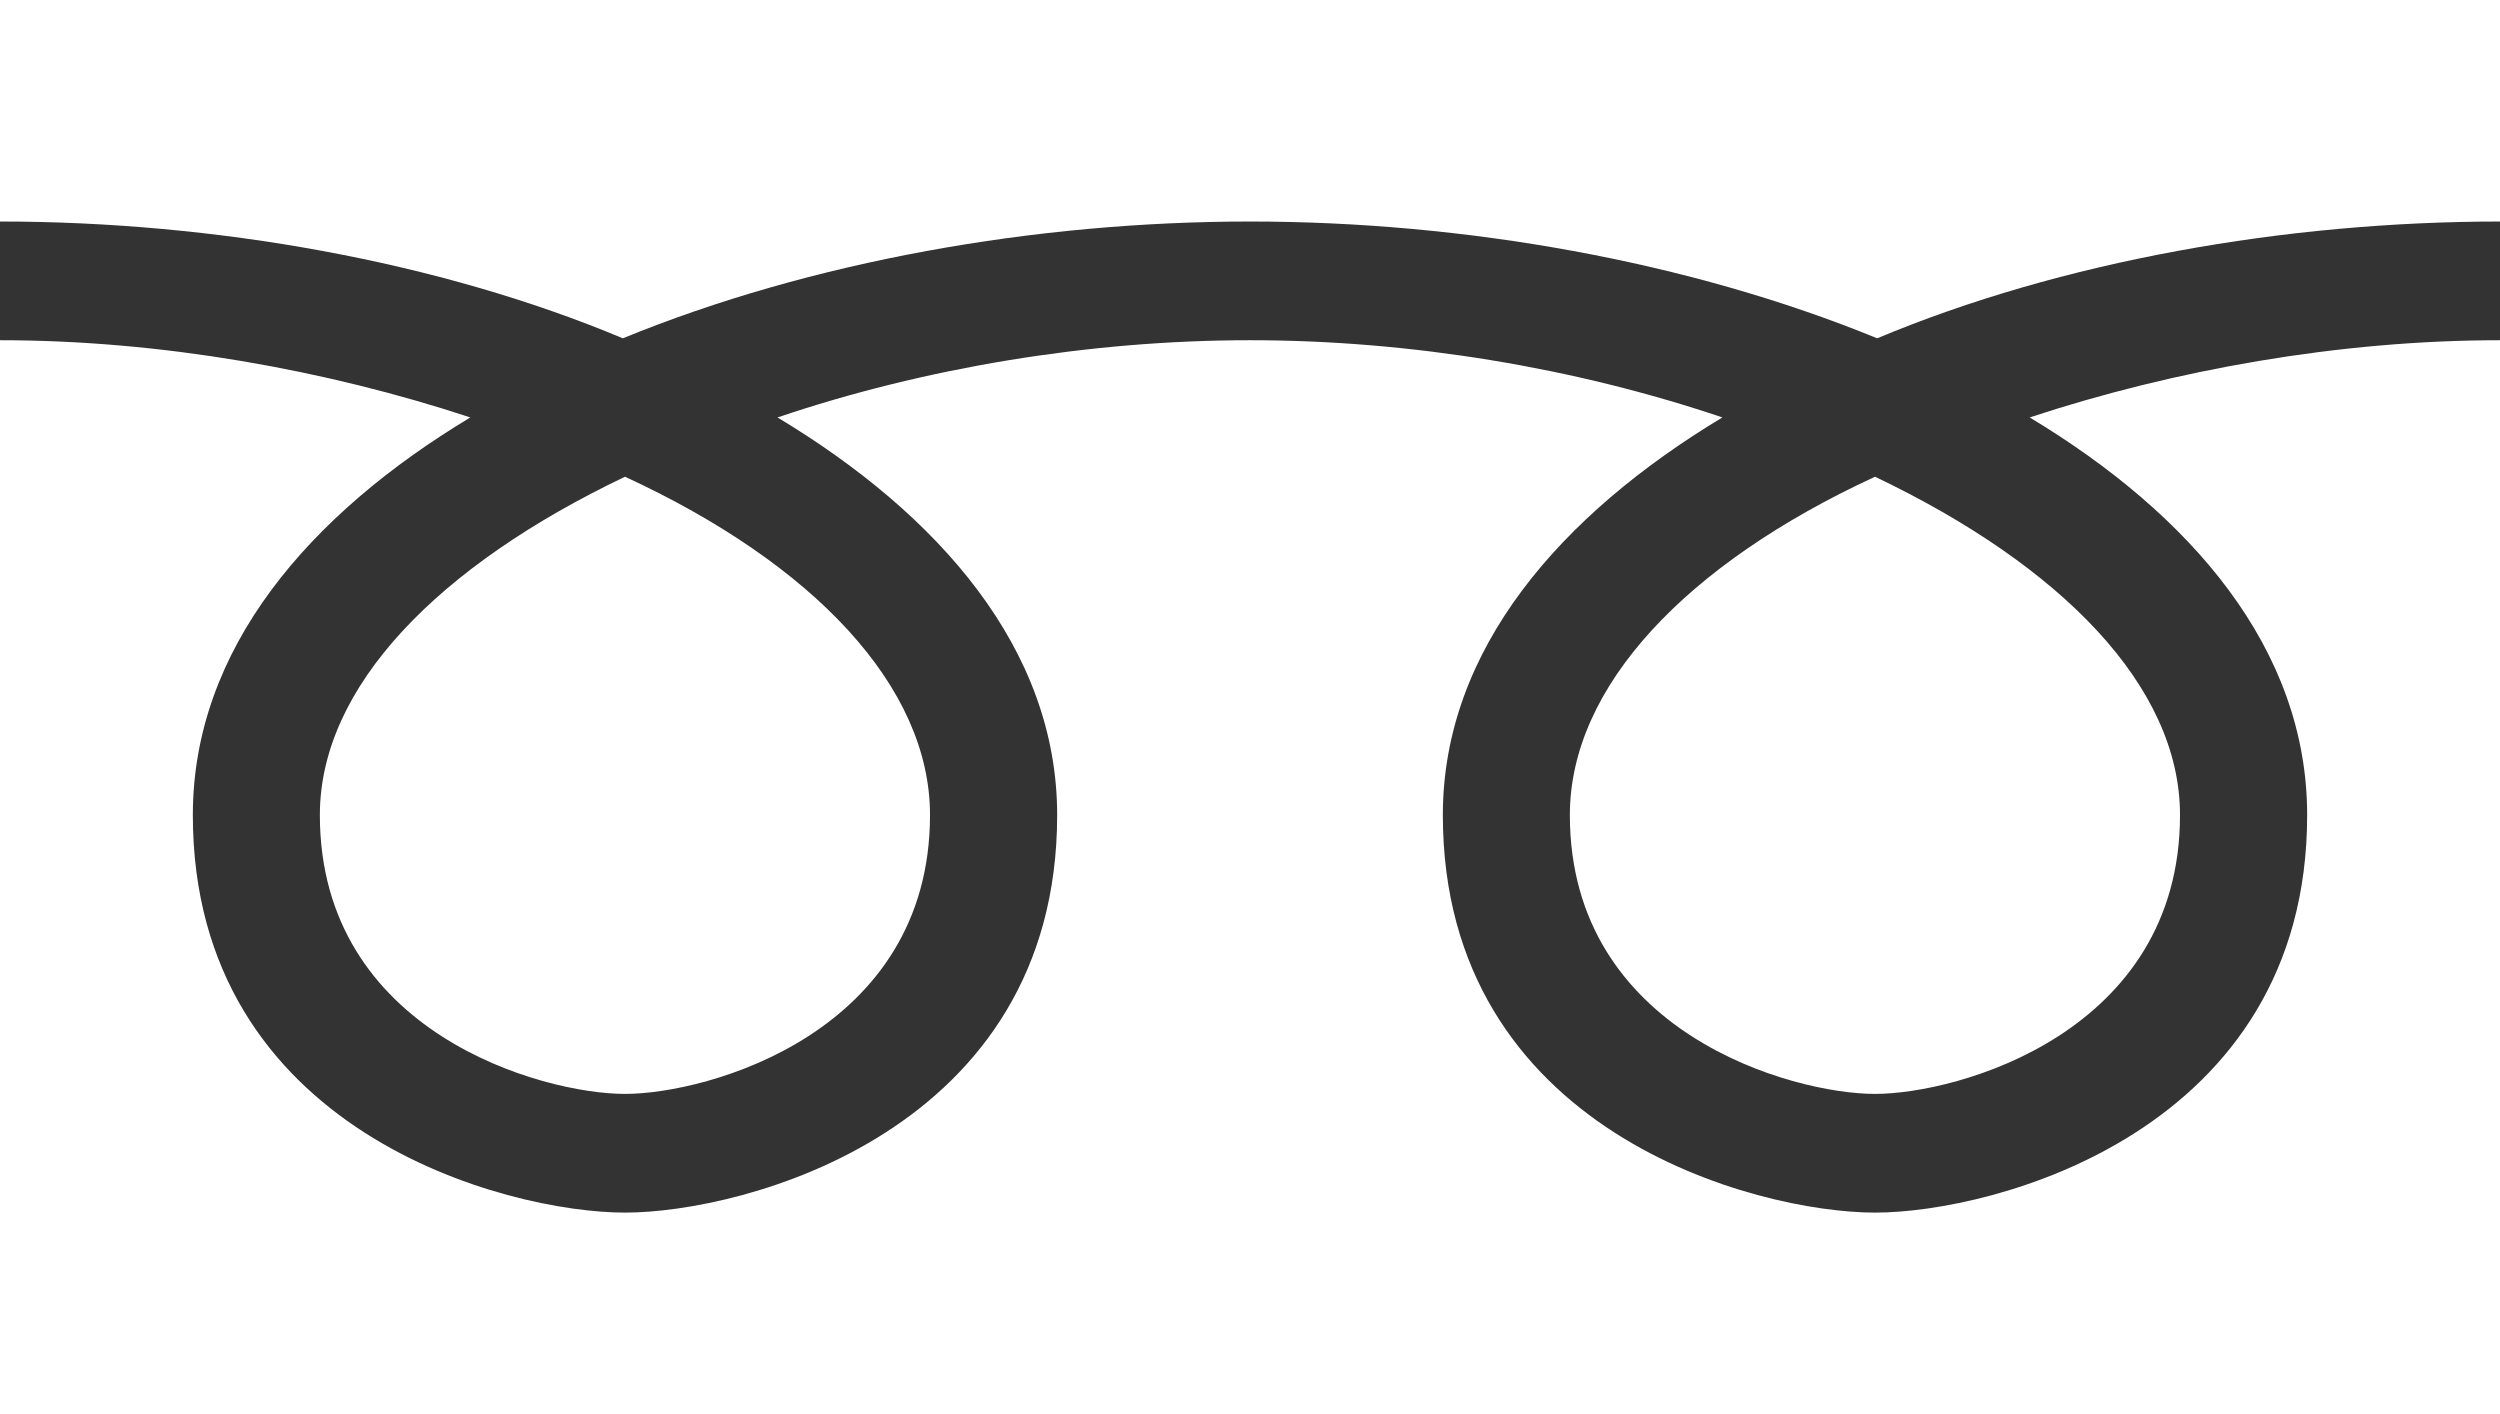 <?xml version="1.0" encoding="UTF-8"?>
<svg id="_レイヤー_2" data-name="レイヤー 2" xmlns="http://www.w3.org/2000/svg" viewBox="0 0 195.24 110.46">
  <rect x="0" y="0" width="195.24" height="110.46" fill="#333333" stroke="none"/>
  <defs>
    <style>
      .cls-1 {
        fill: #fff;
        fill-rule: evenodd;
      }
    </style>
  </defs>
  <g id="_レイヤー_1-2" data-name="レイヤー 1">
    <path class="cls-1" d="M146.6,26.42c-14.73-6.03-32.27-9.12-48.98-9.12s-34.25,3.09-48.98,9.12c-14.39-6.03-31.93-9.12-48.64-9.12V0h195.24v17.3c-16.71,0-34.25,3.09-48.64,9.12ZM0,110.46V26.57c12.57,0,25.48,2.32,36.73,6.03-12.58,7.57-21.67,18.07-21.67,31.05,0,24.72,24.48,31.05,33.75,31.05s33.75-6.33,33.75-31.05c0-12.98-9.26-23.48-21.84-31.05,11.42-3.86,24.33-6.03,36.9-6.03s25.48,2.17,36.89,6.03c-12.57,7.57-21.83,18.07-21.83,31.05,0,24.72,24.48,31.05,33.75,31.05s33.75-6.33,33.75-31.05c0-12.98-9.09-23.48-21.67-31.05,11.25-3.71,24.16-6.03,36.73-6.03v83.89H0ZM24.98,63.65c0-10.04,9.27-19.47,23.83-26.42,14.72,6.8,23.82,16.38,23.82,26.42,0,17-17.37,21.78-23.82,21.78s-23.83-4.78-23.83-21.78ZM146.43,37.23c14.56,6.95,23.82,16.38,23.82,26.42,0,17-17.37,21.78-23.82,21.78s-23.83-4.78-23.83-21.78c0-10.04,9.11-19.62,23.83-26.42Z"/>
  </g>
</svg>